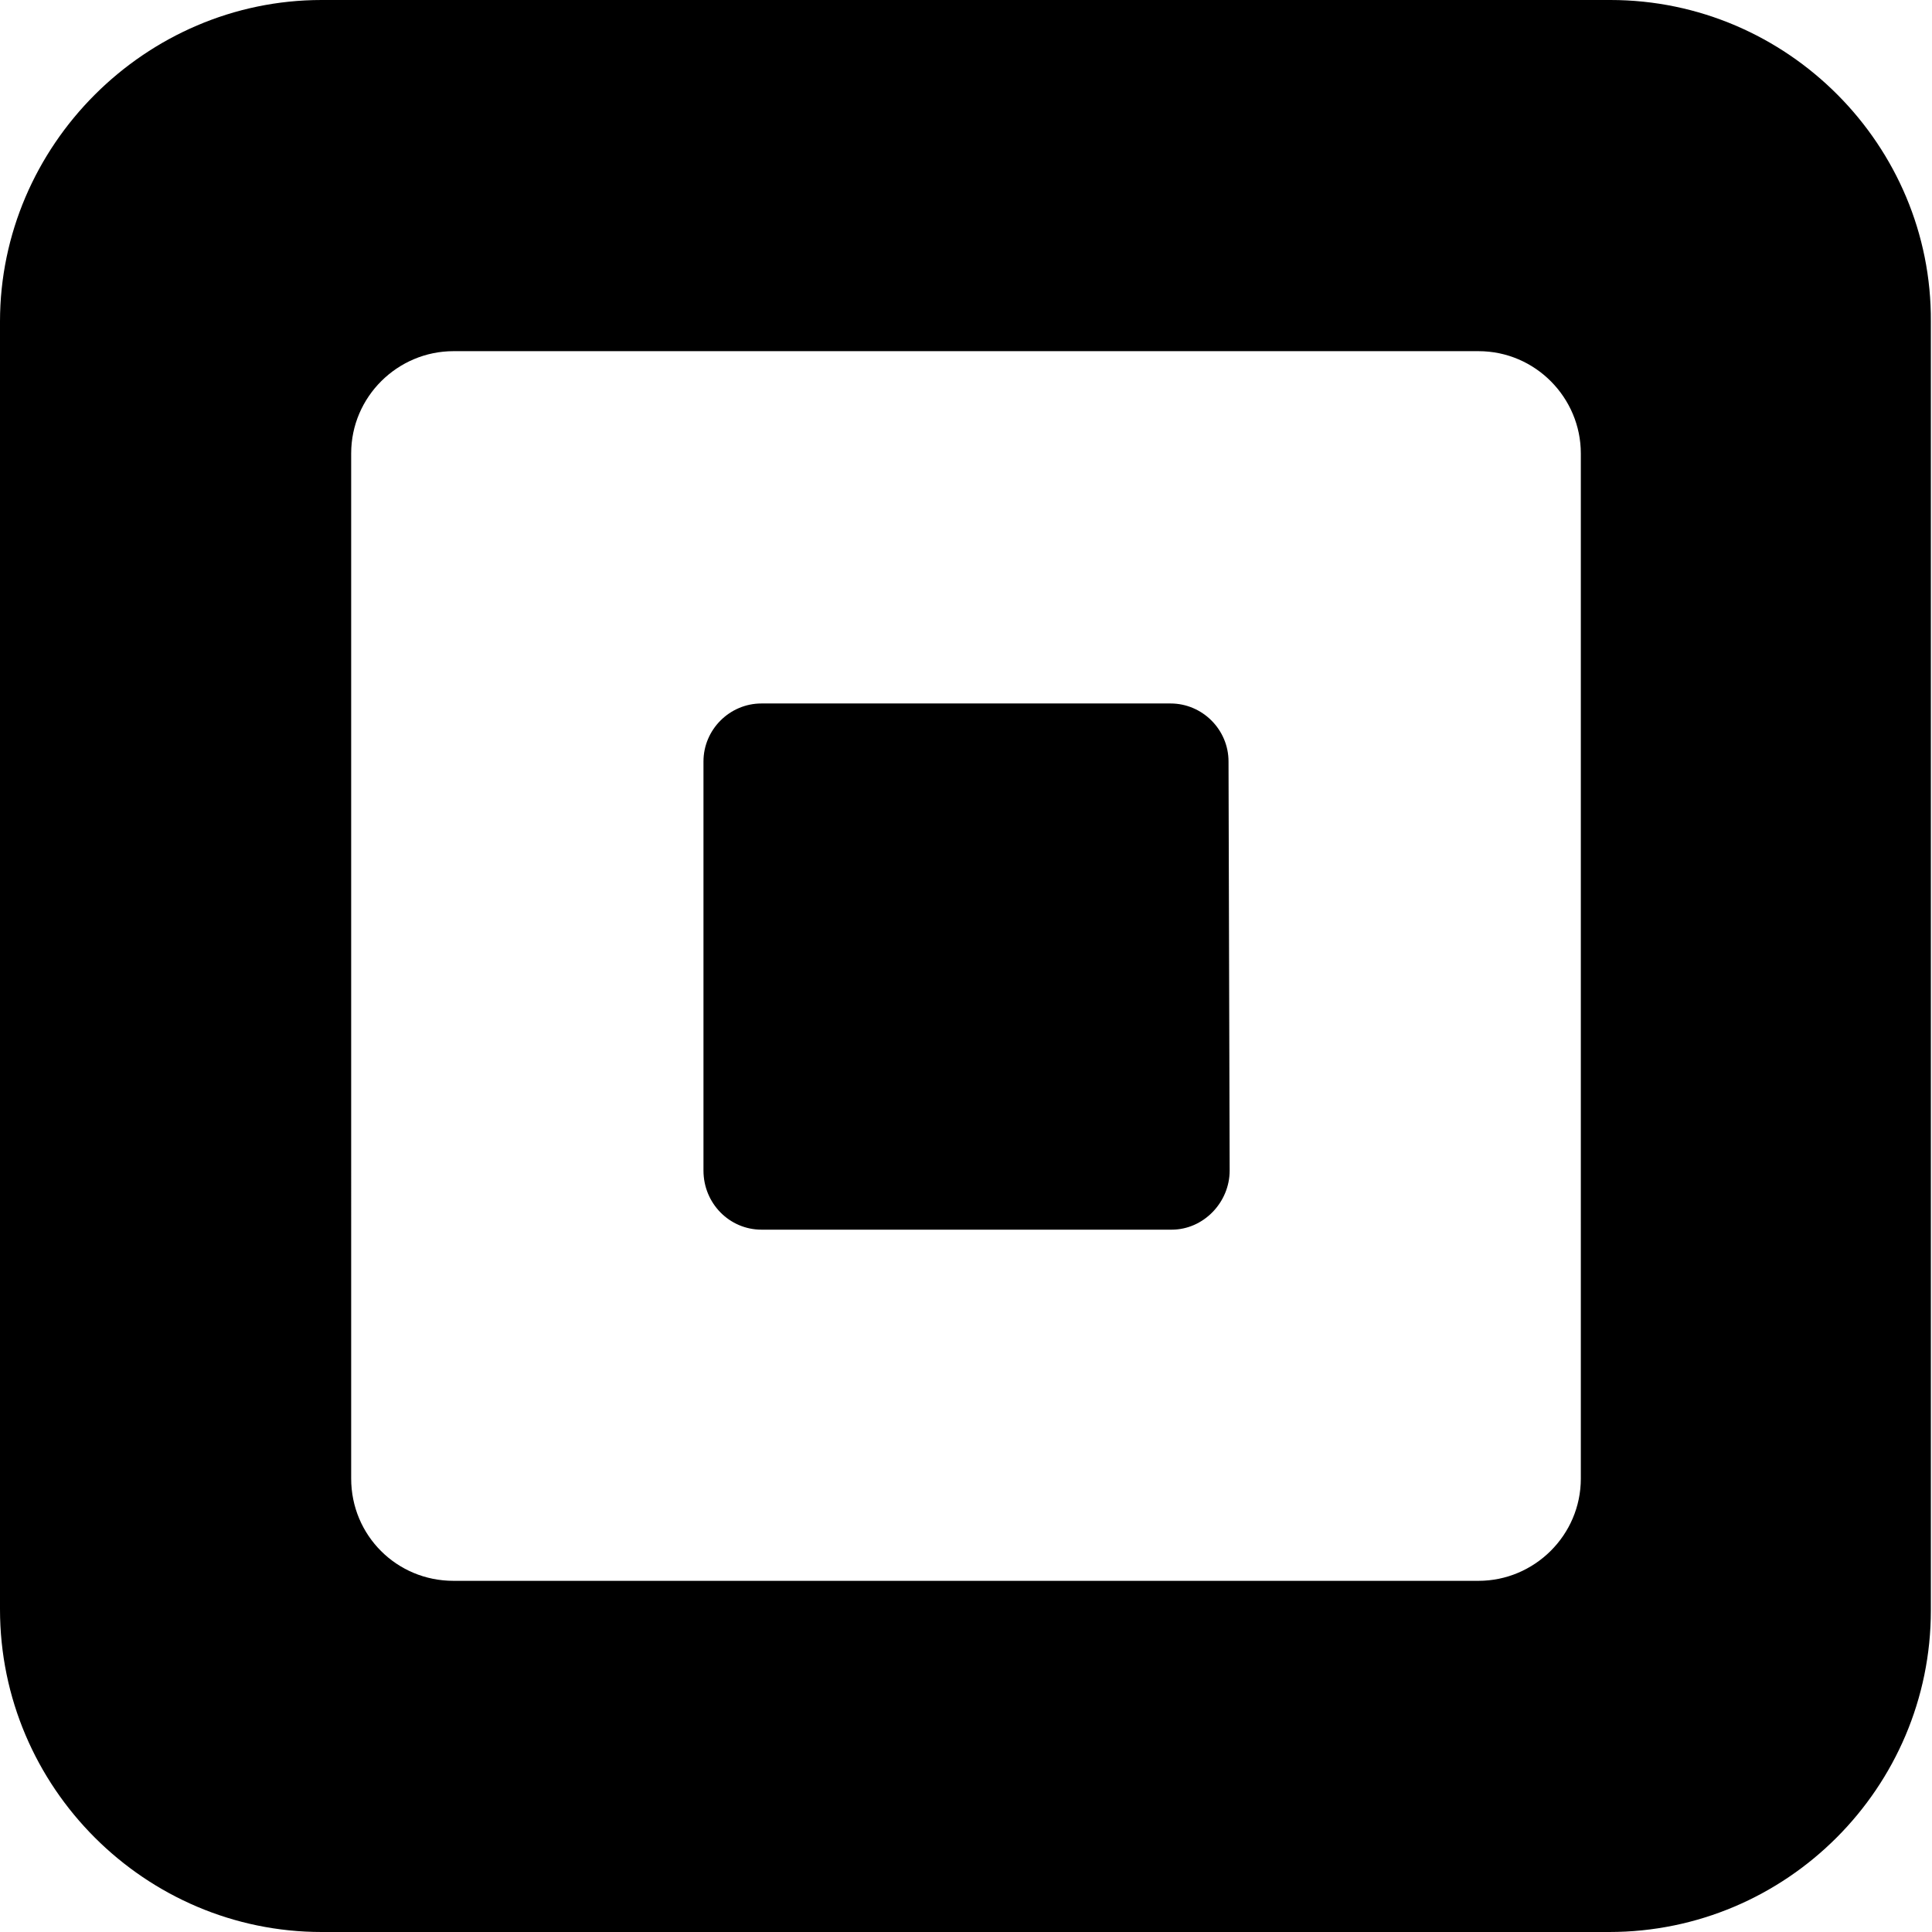 <?xml version="1.0" encoding="utf-8"?>
<!-- Generator: Adobe Illustrator 26.4.1, SVG Export Plug-In . SVG Version: 6.00 Build 0)  -->
<svg version="1.1" id="Layer_1" xmlns="http://www.w3.org/2000/svg" xmlns:xlink="http://www.w3.org/1999/xlink" x="0px" y="0px"
	 viewBox="0 0 170 170" style="enable-background:new 0 0 170 170;" xml:space="preserve">
<path d="M108.2,103c0,2.8-2.3,5.2-5.1,5.2H67c-2.8,0-5.1-2.3-5.1-5.2V67c0-2.8,2.3-5.1,5.1-5.1h36c2.8,0,5.1,2.3,5.1,5.1L108.2,103
	L108.2,103z M139.1,130.1c0,5-4.1,9-9,9H39.9c-5,0-9-4-9-9V39.9c0-5,4.1-9,9-9h90.2c5,0,9,4.1,9,9V130.1z M141.7,0H28.3
	C12.8,0,0,12.8,0,28.3v113.3C0,157.3,12.8,170,28.3,170h113.3c15.6,0,28.3-12.7,28.3-28.3V28.3C170,12.8,157.3,0,141.7,0"/>
</svg>
